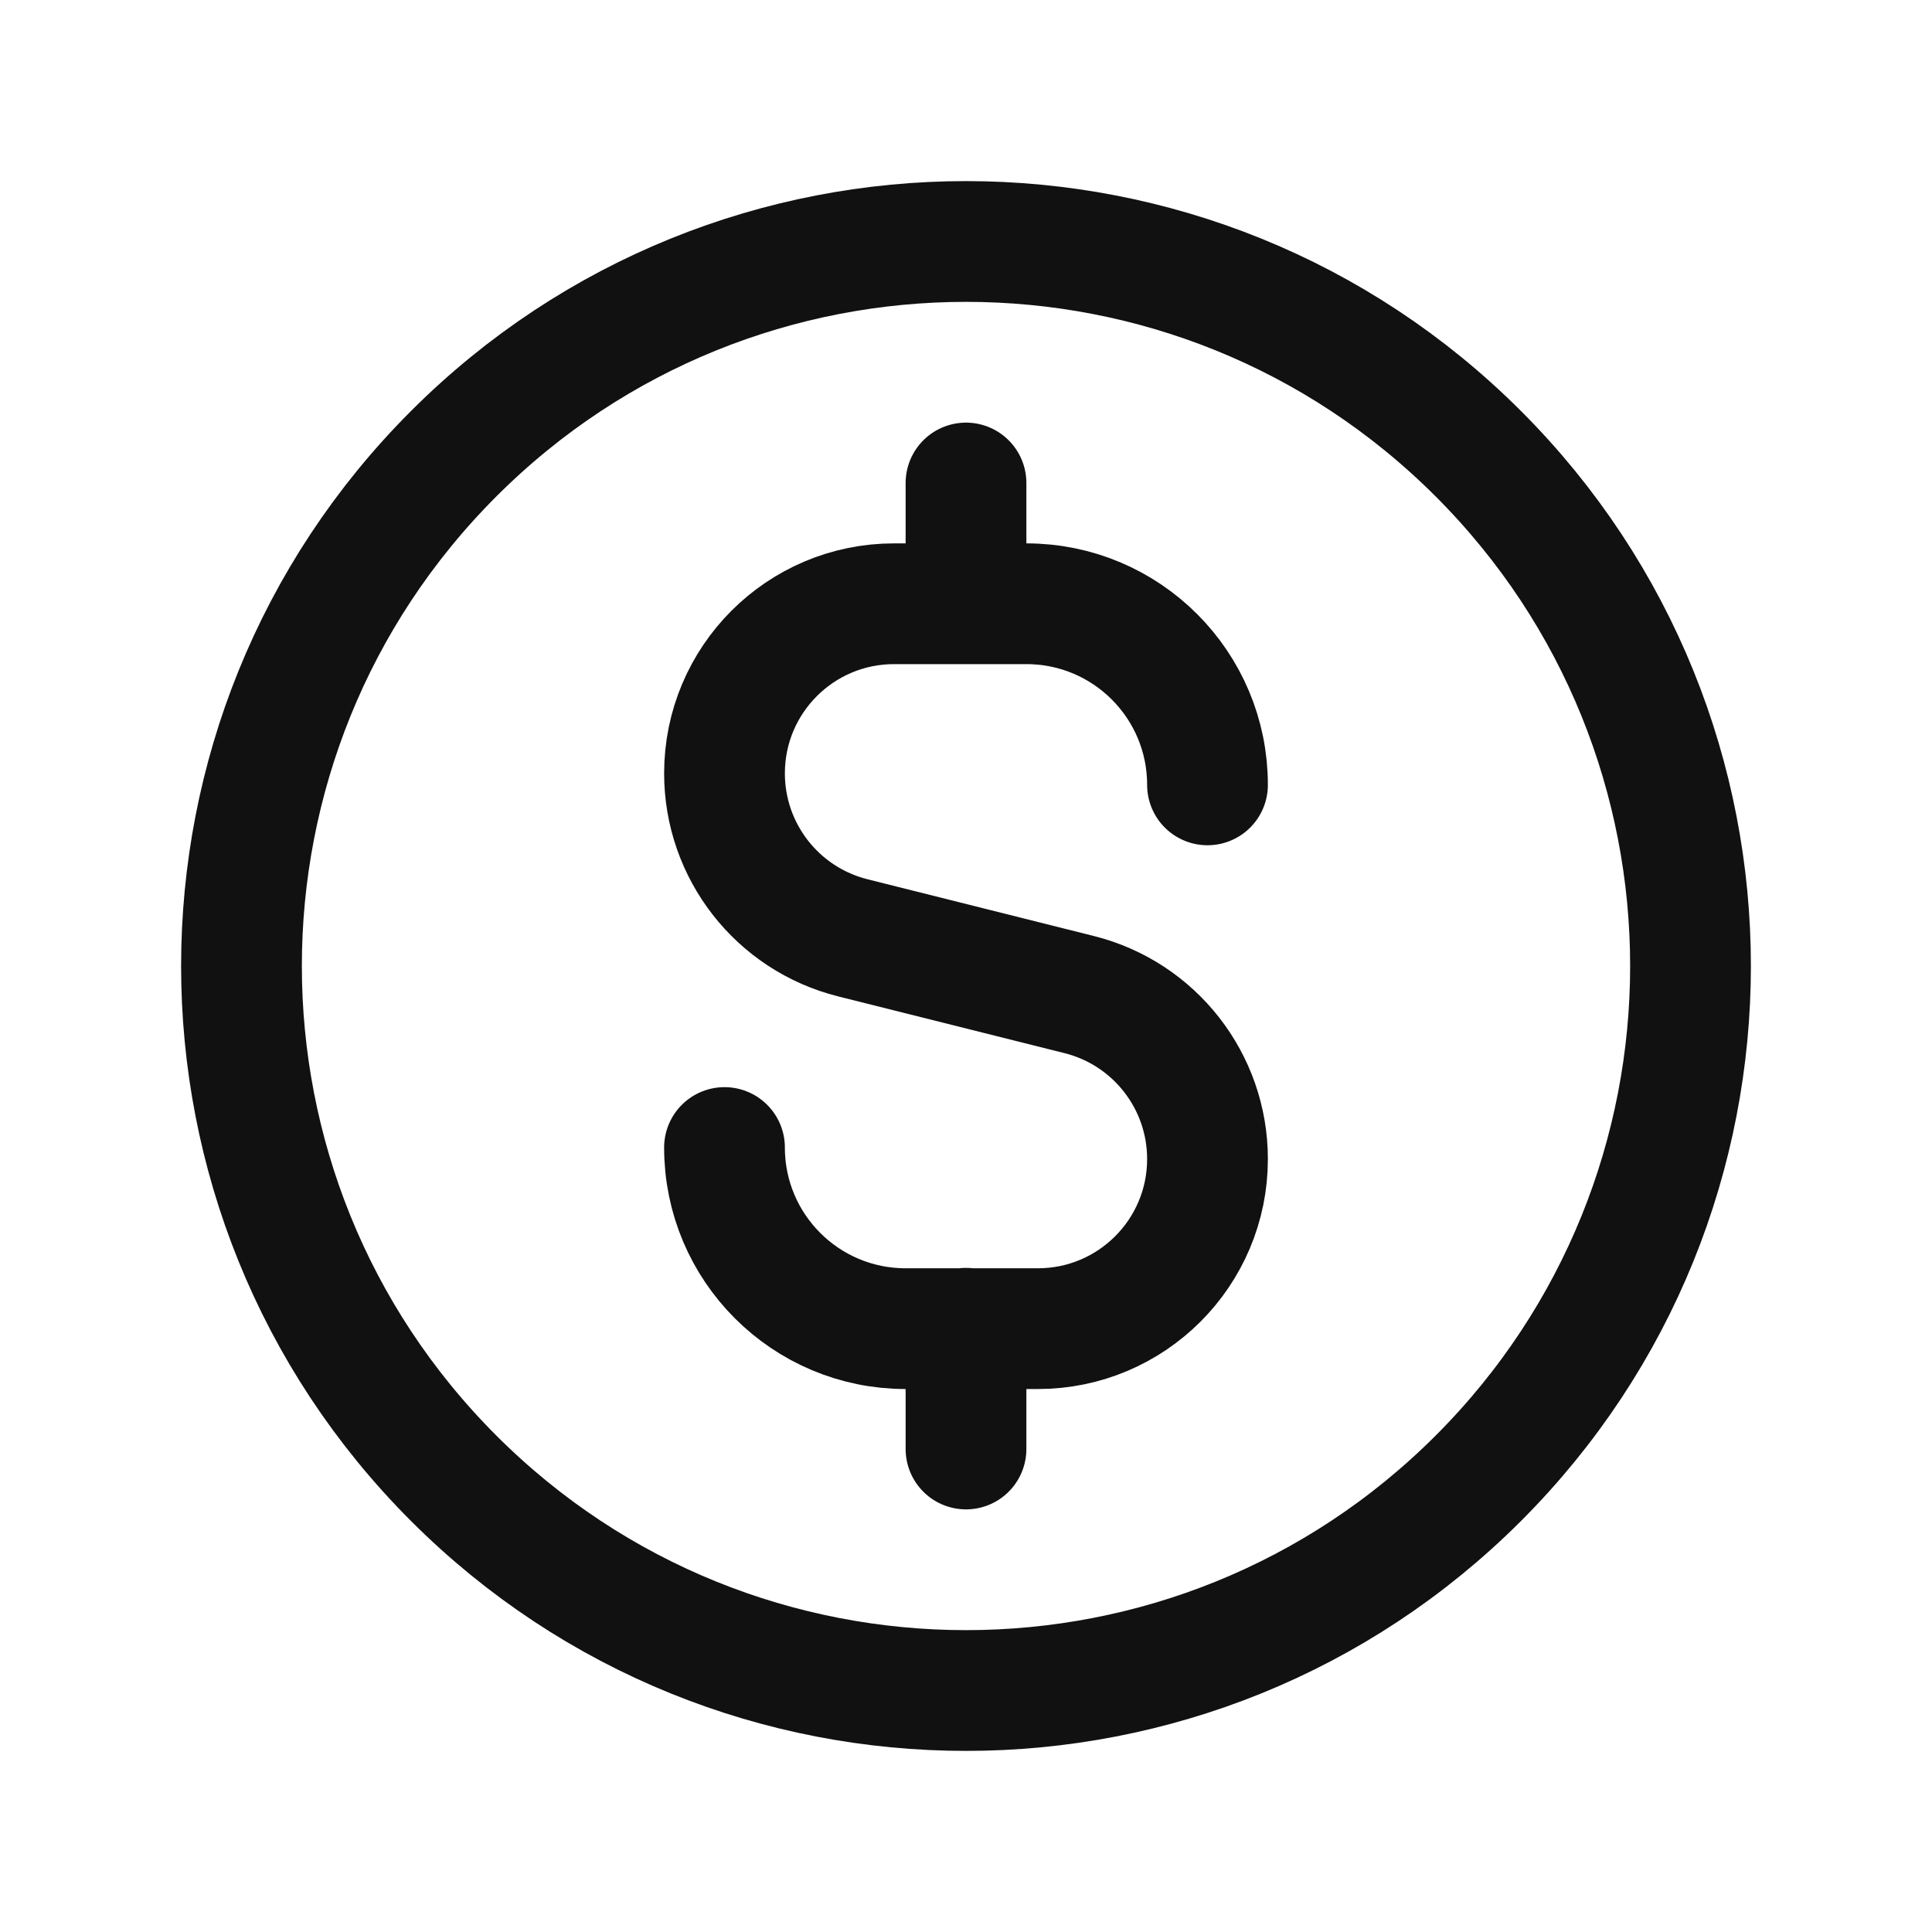 <svg width="24" height="24" viewBox="0 0 24 24" fill="none" xmlns="http://www.w3.org/2000/svg">
<path d="M12 6L12 7.5M12 18L12 16.5M9 14.255C9 15.498 10.007 16.505 11.25 16.505L12.893 16.505C14.056 16.505 15 15.562 15 14.398C15 13.432 14.343 12.59 13.406 12.355L10.594 11.65C9.657 11.415 9 10.573 9 9.607C9 8.443 9.943 7.5 11.107 7.5L12.75 7.5C13.993 7.5 15 8.507 15 9.75M18.364 5.636C21.879 9.151 21.879 14.849 18.364 18.364C14.849 21.879 9.151 21.879 5.636 18.364C2.121 14.849 2.121 9.151 5.636 5.636C9.151 2.121 14.849 2.121 18.364 5.636Z" stroke="#111111" stroke-width="1.5" stroke-linecap="round" stroke-linejoin="round"/>
</svg>
